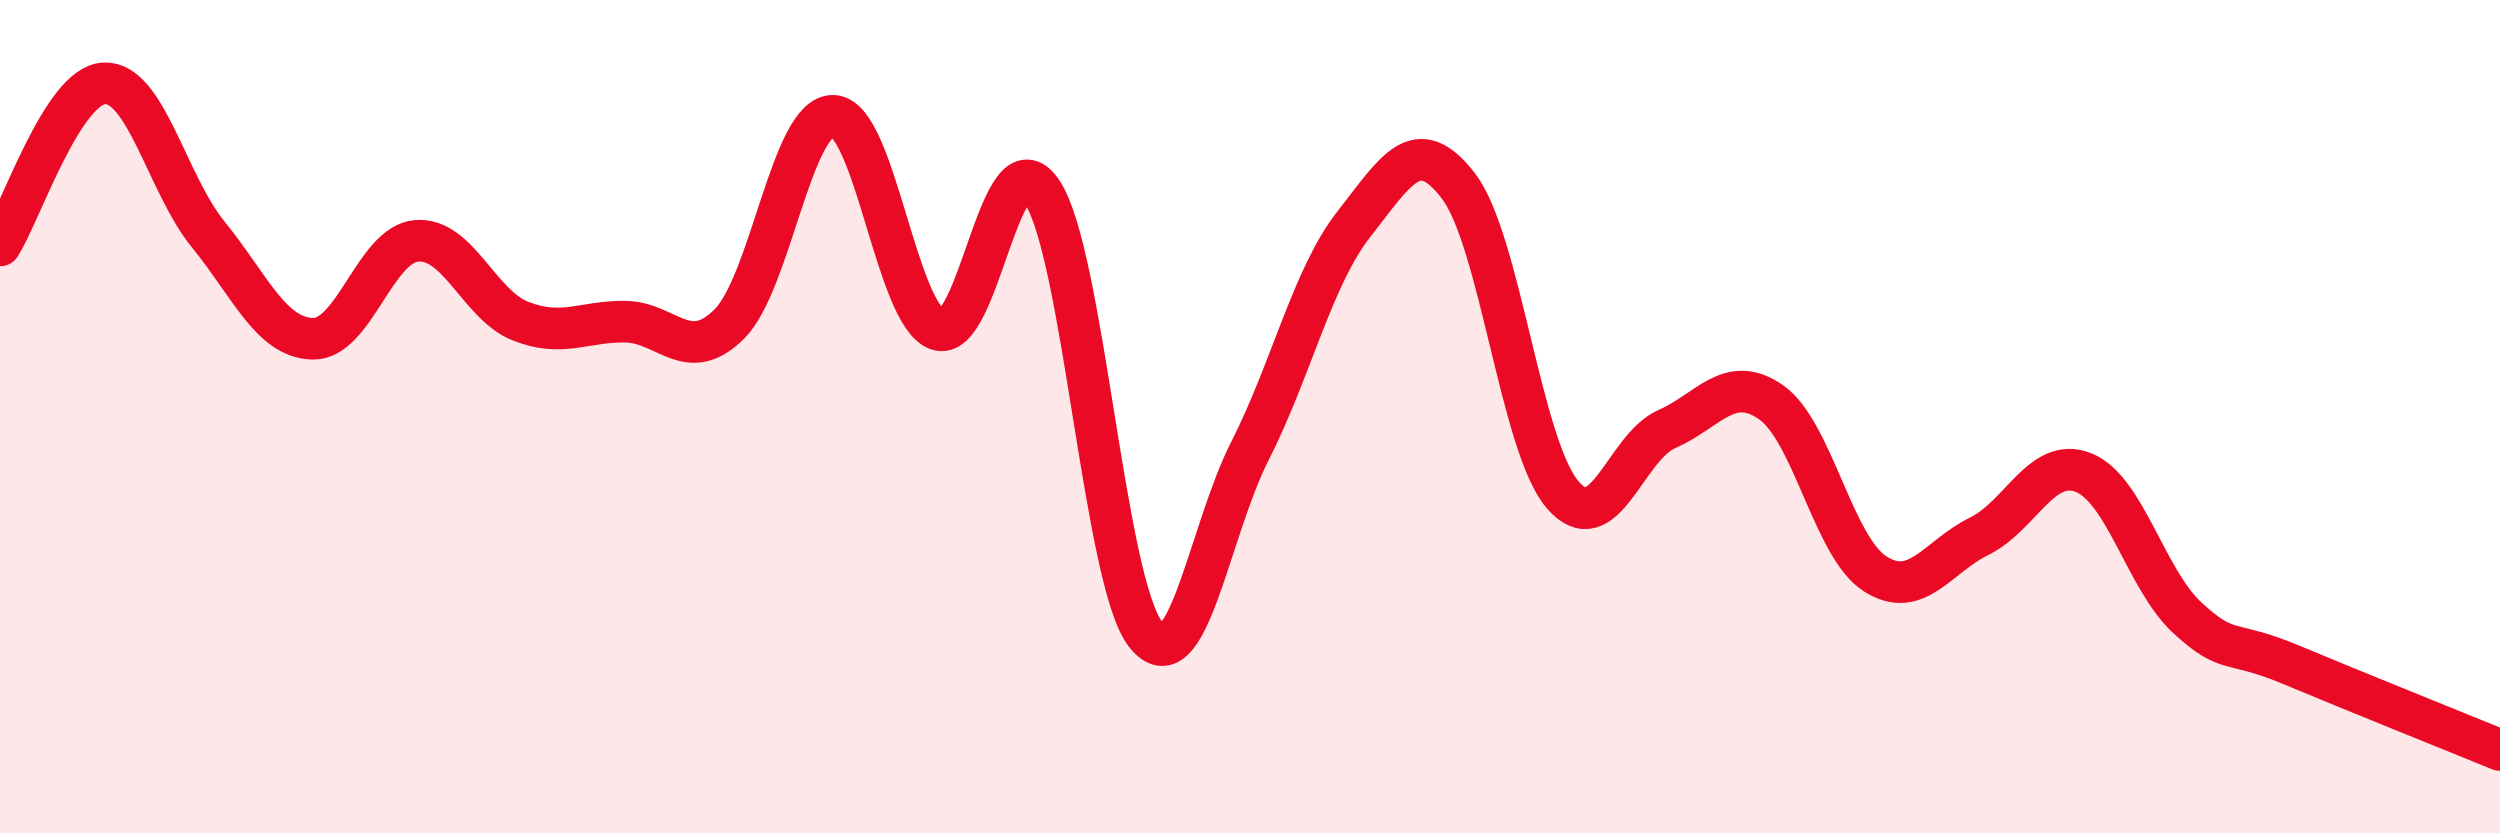 
    <svg width="60" height="20" viewBox="0 0 60 20" xmlns="http://www.w3.org/2000/svg">
      <path
        d="M 0,5.89 C 0.5,5.11 1.5,2.05 2.5,2 C 3.5,1.95 4,4.4 5,5.63 C 6,6.86 6.5,8.1 7.5,8.13 C 8.5,8.16 9,5.86 10,5.78 C 11,5.7 11.5,7.32 12.5,7.71 C 13.5,8.1 14,7.71 15,7.72 C 16,7.73 16.5,8.77 17.5,7.78 C 18.5,6.79 19,2.75 20,2.78 C 21,2.81 21.5,7.55 22.5,7.91 C 23.5,8.27 24,3.13 25,4.59 C 26,6.05 26.5,13.98 27.5,15.23 C 28.5,16.48 29,12.79 30,10.82 C 31,8.85 31.5,6.64 32.5,5.37 C 33.5,4.1 34,3.16 35,4.46 C 36,5.76 36.5,10.7 37.5,11.87 C 38.5,13.04 39,10.74 40,10.3 C 41,9.86 41.5,8.96 42.5,9.65 C 43.5,10.34 44,13.13 45,13.77 C 46,14.41 46.5,13.36 47.5,12.87 C 48.5,12.38 49,10.95 50,11.34 C 51,11.73 51.5,13.91 52.5,14.83 C 53.5,15.75 53.5,15.33 55,15.96 C 56.5,16.59 59,17.59 60,18L60 20L0 20Z"
        fill="#EB0A25"
        opacity="0.1"
        stroke-linecap="round"
        stroke-linejoin="round"
      />
      <path
        d="M 0,5.89 C 0.5,5.11 1.5,2.05 2.5,2 C 3.5,1.95 4,4.4 5,5.63 C 6,6.86 6.5,8.1 7.5,8.13 C 8.5,8.16 9,5.86 10,5.78 C 11,5.7 11.5,7.32 12.5,7.71 C 13.5,8.1 14,7.71 15,7.72 C 16,7.73 16.5,8.77 17.5,7.78 C 18.5,6.79 19,2.75 20,2.78 C 21,2.81 21.5,7.55 22.5,7.91 C 23.5,8.27 24,3.13 25,4.59 C 26,6.05 26.5,13.98 27.5,15.23 C 28.5,16.48 29,12.79 30,10.82 C 31,8.85 31.5,6.64 32.5,5.37 C 33.5,4.1 34,3.16 35,4.46 C 36,5.76 36.5,10.7 37.5,11.87 C 38.5,13.04 39,10.74 40,10.3 C 41,9.86 41.5,8.96 42.5,9.65 C 43.5,10.34 44,13.13 45,13.77 C 46,14.41 46.5,13.36 47.5,12.87 C 48.5,12.38 49,10.95 50,11.34 C 51,11.73 51.5,13.91 52.5,14.83 C 53.5,15.75 53.5,15.33 55,15.96 C 56.5,16.59 59,17.59 60,18"
        stroke="#EB0A25"
        stroke-width="1"
        fill="none"
        stroke-linecap="round"
        stroke-linejoin="round"
      />
    </svg>
  
